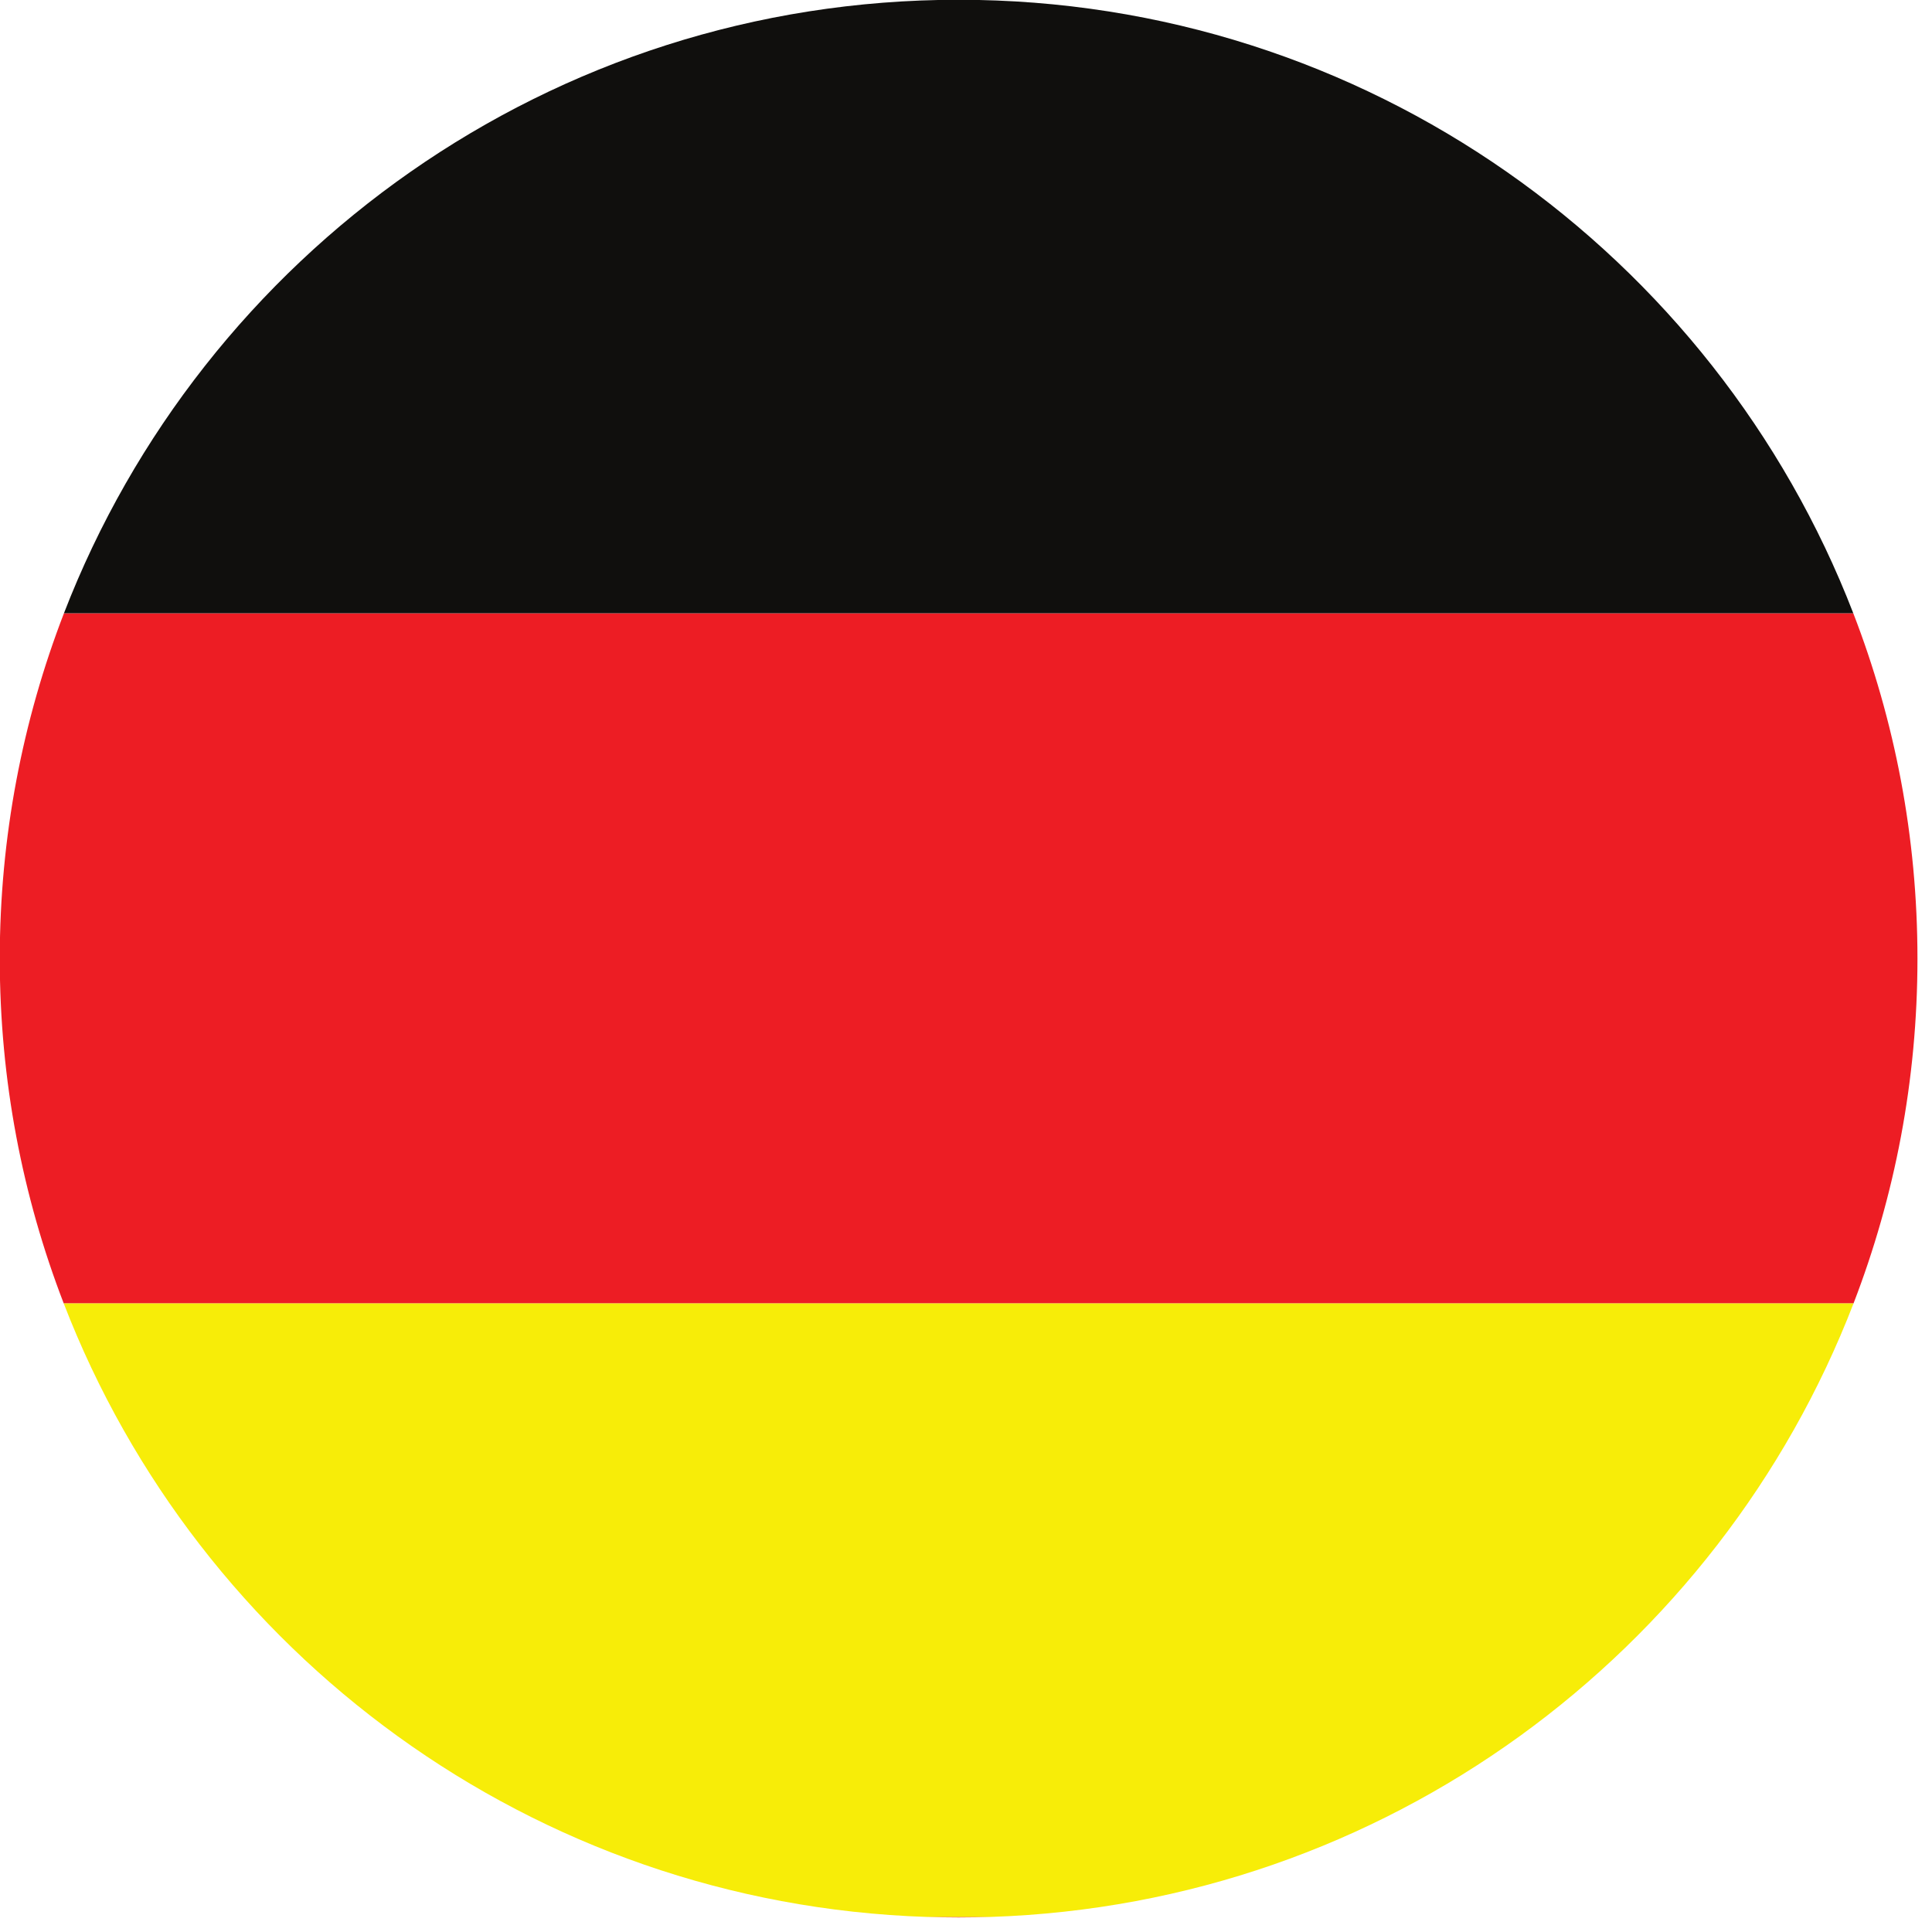 <svg xmlns="http://www.w3.org/2000/svg" xmlns:xlink="http://www.w3.org/1999/xlink" width="90" zoomAndPan="magnify" viewBox="0 0 67.5 67.5" height="90" preserveAspectRatio="xMidYMid meet" version="1.2"><g id="0585b72894"><path style=" stroke:none;fill-rule:nonzero;fill:#ed1d24;fill-opacity:1;" d="M 33.492 66.992 C 33.875 66.992 34.25 66.984 34.629 66.973 L 32.359 66.973 C 32.734 66.984 33.113 66.992 33.492 66.992 "/><path style=" stroke:none;fill-rule:nonzero;fill:#ed1d24;fill-opacity:1;" d="M 2.234 21.426 C 0.789 25.172 -0.008 29.238 -0.008 33.492 C -0.008 37.742 0.785 41.801 2.227 45.539 L 64.758 45.539 C 66.199 41.801 66.992 37.742 66.992 33.492 C 66.992 29.238 66.199 25.172 64.75 21.426 L 2.234 21.426 "/><path style=" stroke:none;fill-rule:nonzero;fill:#100f0d;fill-opacity:1;" d="M 33.492 -0.008 C 19.246 -0.008 7.078 8.887 2.234 21.426 L 64.75 21.426 C 59.906 8.887 47.738 -0.008 33.492 -0.008 "/><path style=" stroke:none;fill-rule:nonzero;fill:#f7ed08;fill-opacity:1;" d="M 32.359 66.973 L 34.629 66.973 C 48.391 66.512 60.047 57.754 64.758 45.539 L 2.227 45.539 C 6.938 57.754 18.598 66.512 32.359 66.973 "/></g></svg>